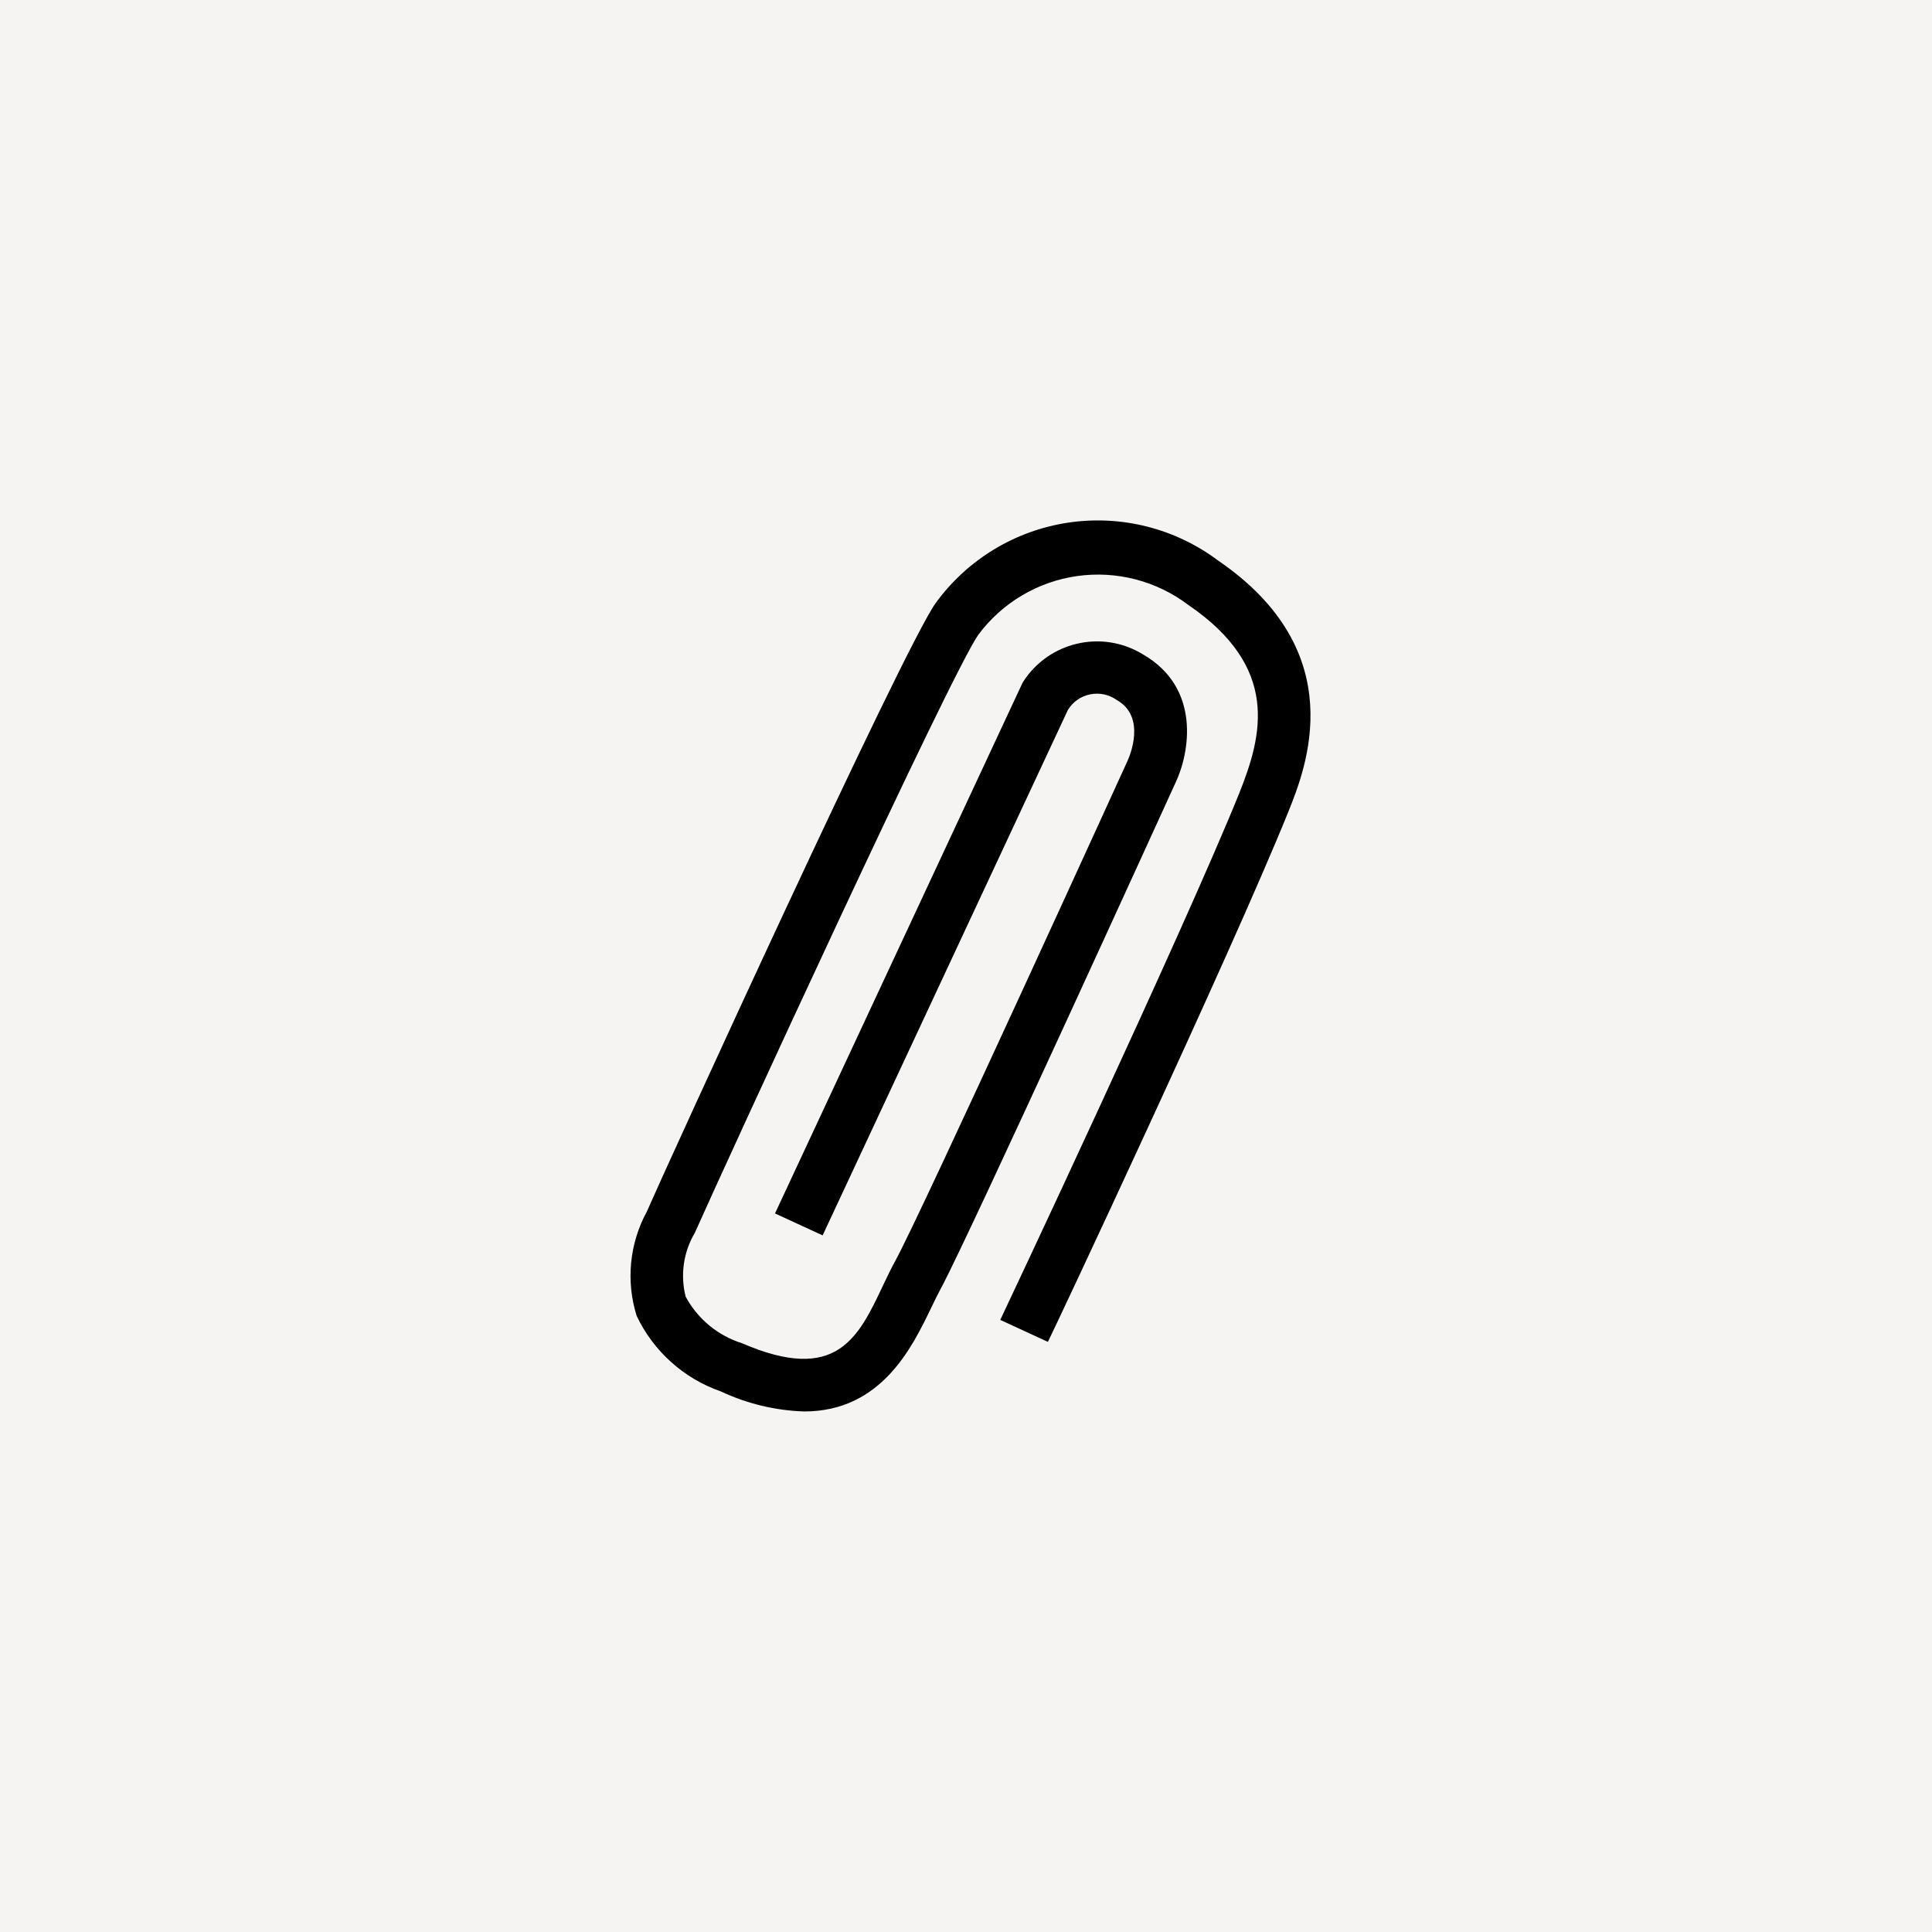 <svg width="44" height="44" viewBox="0 0 44 44" fill="none" xmlns="http://www.w3.org/2000/svg">
<rect width="44" height="44" fill="#F5F4F2"/>
<path d="M18.315 32.145C17.659 32.124 17.014 31.969 16.42 31.69C15.575 31.397 14.884 30.777 14.5 29.97C14.252 29.18 14.335 28.323 14.73 27.595C15.14 26.65 20.55 14.81 21.305 13.74C22.023 12.749 23.108 12.088 24.318 11.904C25.528 11.721 26.761 12.031 27.74 12.765C30.8 14.855 29.74 17.495 29.34 18.49C28.06 21.665 23.91 30.49 23.865 30.56L22.78 30.06C22.825 29.97 26.96 21.195 28.225 18.06C28.755 16.735 29.15 15.2 27.06 13.775C26.338 13.229 25.428 12.993 24.532 13.119C23.636 13.246 22.827 13.725 22.285 14.45C21.67 15.305 16.525 26.5 15.825 28.075C15.565 28.513 15.49 29.036 15.615 29.53C15.887 30.036 16.347 30.417 16.895 30.59C19.05 31.52 19.545 30.475 20.115 29.265C20.21 29.07 20.295 28.885 20.385 28.725C20.99 27.62 25.635 17.425 25.68 17.325C25.725 17.225 26.115 16.325 25.43 15.94C25.255 15.816 25.035 15.77 24.825 15.814C24.614 15.857 24.431 15.986 24.32 16.17L18.735 28.135L17.65 27.635L23.29 15.545C23.872 14.618 25.09 14.33 26.025 14.9C27.36 15.665 27.095 17.15 26.77 17.83C26.58 18.245 22.065 28.16 21.435 29.33C21.36 29.47 21.28 29.63 21.2 29.8C20.78 30.665 20.08 32.145 18.315 32.145Z" fill="black"/>
</svg>
